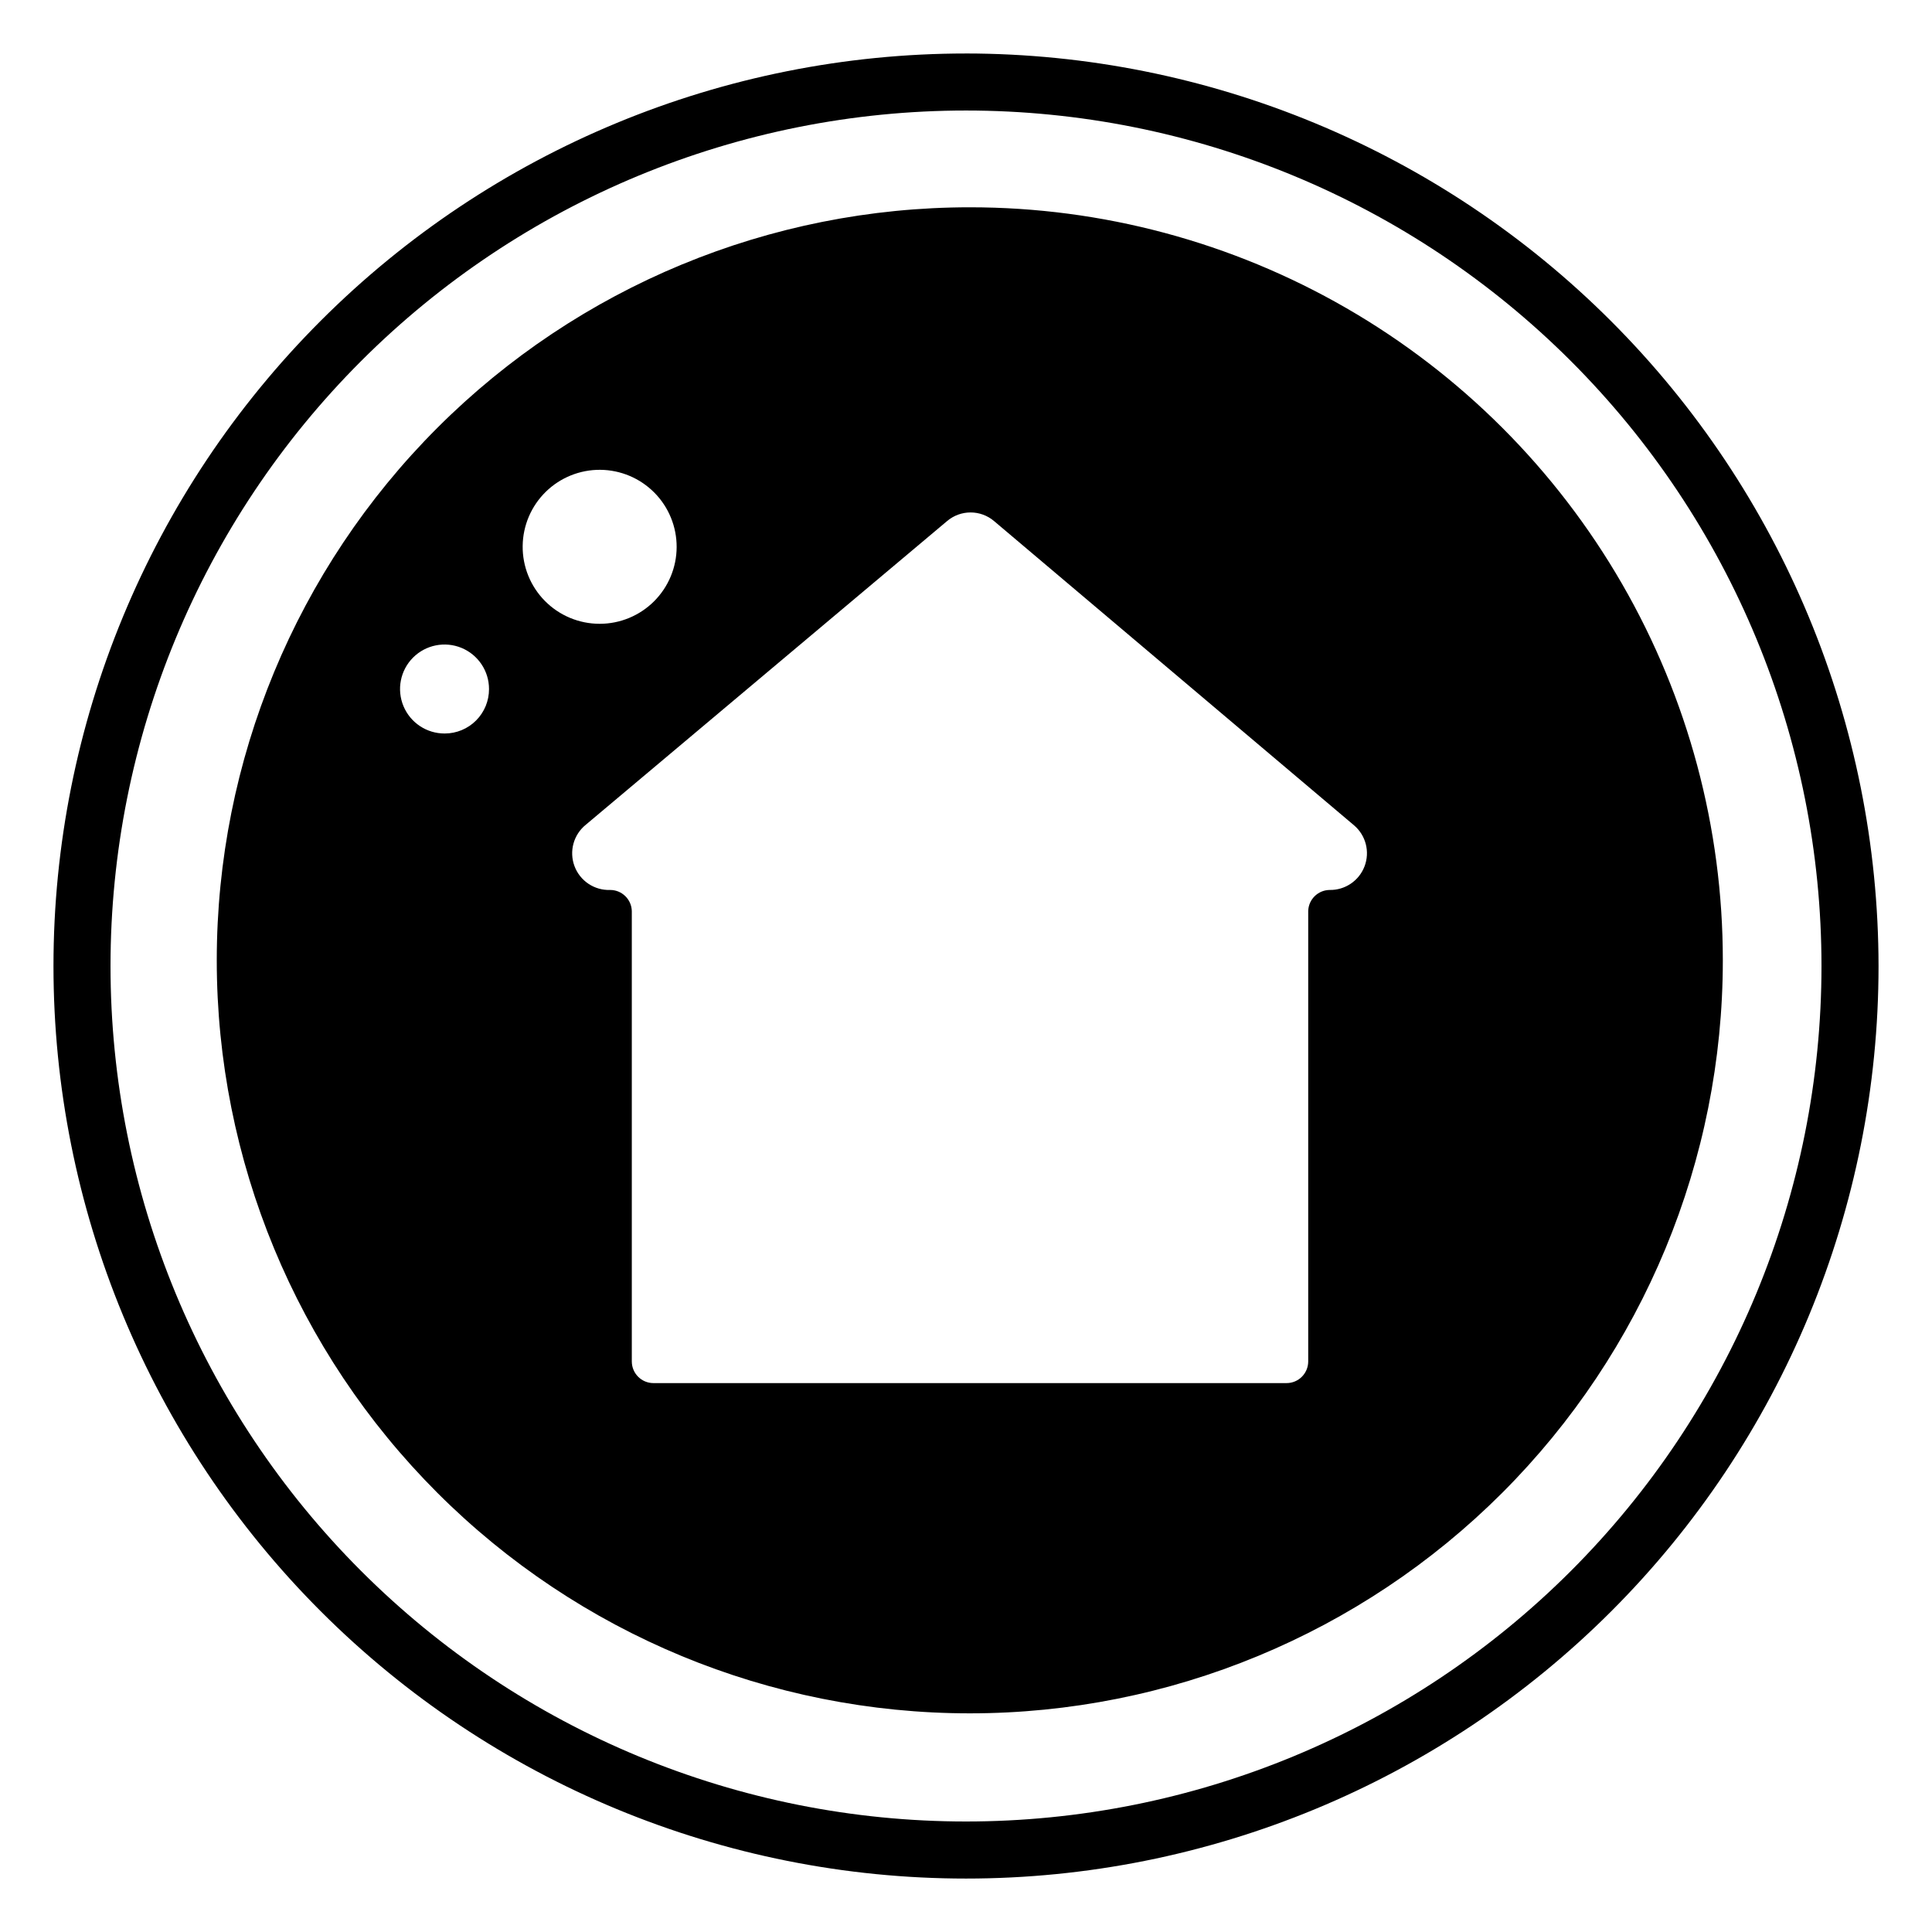 <?xml version="1.0" encoding="UTF-8"?>
<!-- Uploaded to: ICON Repo, www.svgrepo.com, Generator: ICON Repo Mixer Tools -->
<svg fill="#000000" width="800px" height="800px" version="1.1" viewBox="144 144 512 512" xmlns="http://www.w3.org/2000/svg">
 <path d="m400 173.29c60.125 0 117.79 23.887 160.31 66.402 42.52 42.516 66.402 100.18 66.402 160.31 0 60.125-23.883 117.79-66.402 160.31-42.516 42.52-100.18 66.402-160.31 66.402-60.129 0-117.8-23.883-160.31-66.402-42.516-42.516-66.402-100.18-66.402-160.31 0-60.129 23.887-117.8 66.402-160.31s100.18-66.402 160.31-66.402m0-15.113c-64.137 0-125.65 25.477-171 70.828s-70.828 106.86-70.828 171 25.477 125.64 70.828 171c45.352 45.352 106.86 70.832 171 70.832s125.64-25.48 171-70.832c45.352-45.352 70.832-106.86 70.832-171-0.066-64.117-25.566-125.59-70.906-170.93-45.336-45.336-106.81-70.836-170.92-70.902zm1.008 40.758c-52.93 0-103.69 21.023-141.11 58.449-37.426 37.422-58.453 88.184-58.453 141.11s21.027 103.68 58.453 141.11c37.422 37.422 88.18 58.449 141.11 58.449 52.926 0 103.68-21.027 141.11-58.449 37.422-37.426 58.449-88.184 58.449-141.11 0.008-35.035-9.207-69.449-26.723-99.793-17.512-30.34-42.707-55.531-73.047-73.047-30.34-17.512-64.758-26.73-99.789-26.719zm-139.15 139.45c-4.773 0.02-9.09-2.84-10.93-7.242-1.84-4.402-0.844-9.484 2.523-12.867 3.367-3.379 8.441-4.398 12.855-2.578 4.41 1.824 7.289 6.125 7.289 10.898 0.012 3.121-1.219 6.121-3.422 8.332-2.203 2.215-5.195 3.457-8.316 3.457zm20.656-49.727c0.066-5.394 2.266-10.547 6.121-14.324 3.856-3.777 9.051-5.871 14.449-5.828 5.394 0.047 10.555 2.227 14.348 6.066 3.793 3.84 5.91 9.023 5.887 14.422-0.02 5.394-2.18 10.566-6.004 14.375-3.824 3.809-9 5.945-14.398 5.945-5.457 0-10.684-2.184-14.516-6.066-3.836-3.879-5.957-9.133-5.887-14.59zm213.82 91.191c-3.074 0.051-5.562 2.516-5.644 5.59v119.35c0 3.176-2.57 5.746-5.742 5.746h-167.77c-3.172 0-5.742-2.57-5.742-5.746v-119.35c-0.082-3.113-2.629-5.594-5.746-5.59-4.18 0.145-7.984-2.402-9.445-6.32-1.461-3.918-0.254-8.332 3-10.961l95.723-80.461c3.598-3.07 8.895-3.07 12.492 0l95.371 80.609c3.137 2.664 4.254 7.012 2.793 10.859-1.457 3.844-5.18 6.356-9.289 6.273z"/>
</svg>